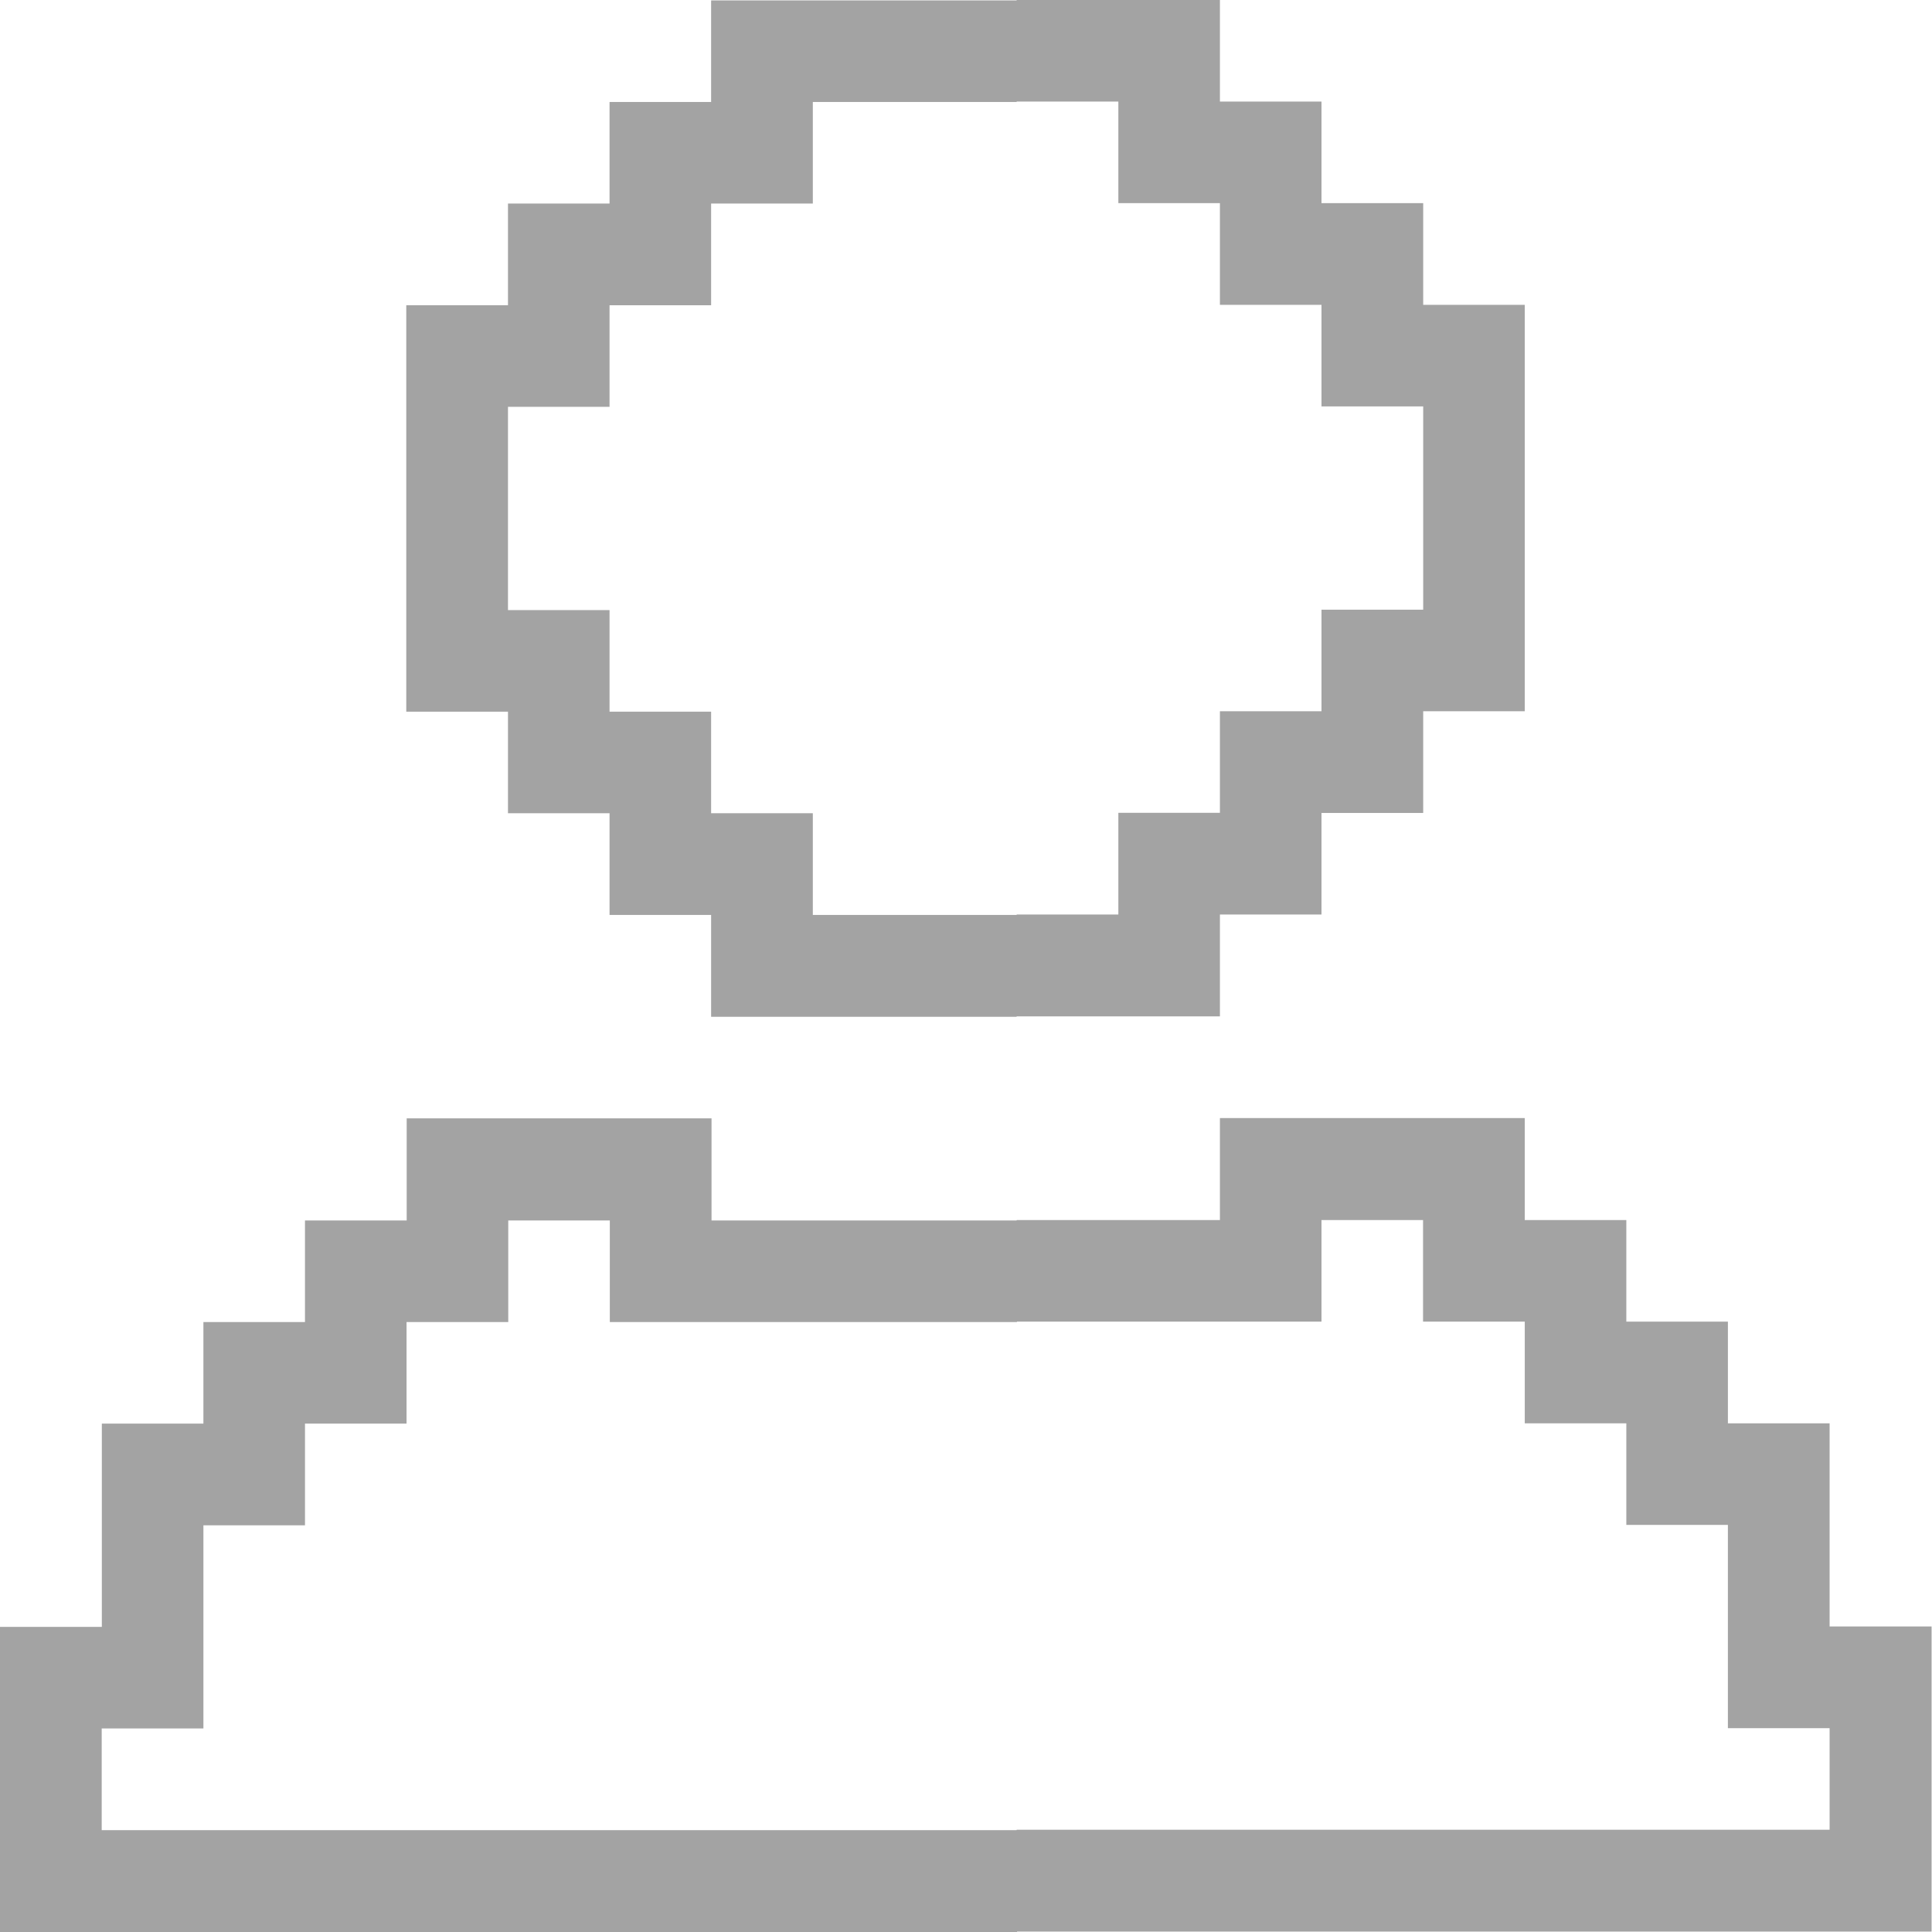 <svg width="14" height="14" viewBox="0 0 14 14" fill="none" xmlns="http://www.w3.org/2000/svg">
<path d="M13.258 11.786V10.314H12.521V9.577H11.785V8.841H11.049V8.102H8.84V8.841H7.367V8.844H5.156V8.104H2.947V8.844H2.21V9.58H1.474V10.316H0.738V11.789H0V14H7.37V13.997H13.997V11.786H13.258ZM13.258 13.259H7.367V13.262H0.737V12.525H1.474V11.053H2.21V10.316H2.946V9.58H3.683V8.844H4.419V9.58H7.369V9.577H9.576V8.841H10.312V9.577H11.049V10.314H11.785V11.05H12.521V12.523H13.258L13.258 13.259Z" fill="#A3A3A3"/>
<path d="M10.313 2.209V1.472H9.576V0.736H8.84V0H7.367V0.003H5.153V0.739H4.417V1.475H3.681V2.212H2.944V5.157H3.681V5.893H4.417V6.63H5.153V7.368H7.367V7.365H8.84V6.627H9.576V5.891H10.313V5.154H11.049V2.209L10.313 2.209V2.209ZM10.313 3.681V4.418H9.576V5.154H8.84V5.89H8.104V6.627H7.367V6.63H5.89V5.893H5.153V5.157H4.417V4.421H3.681V2.948H4.417V2.212H5.153V1.475H5.89V0.739H7.367V0.736H8.104V1.472H8.84V2.209H9.576V2.945H10.313V3.681Z" fill="#A3A3A3"/>
</svg>
